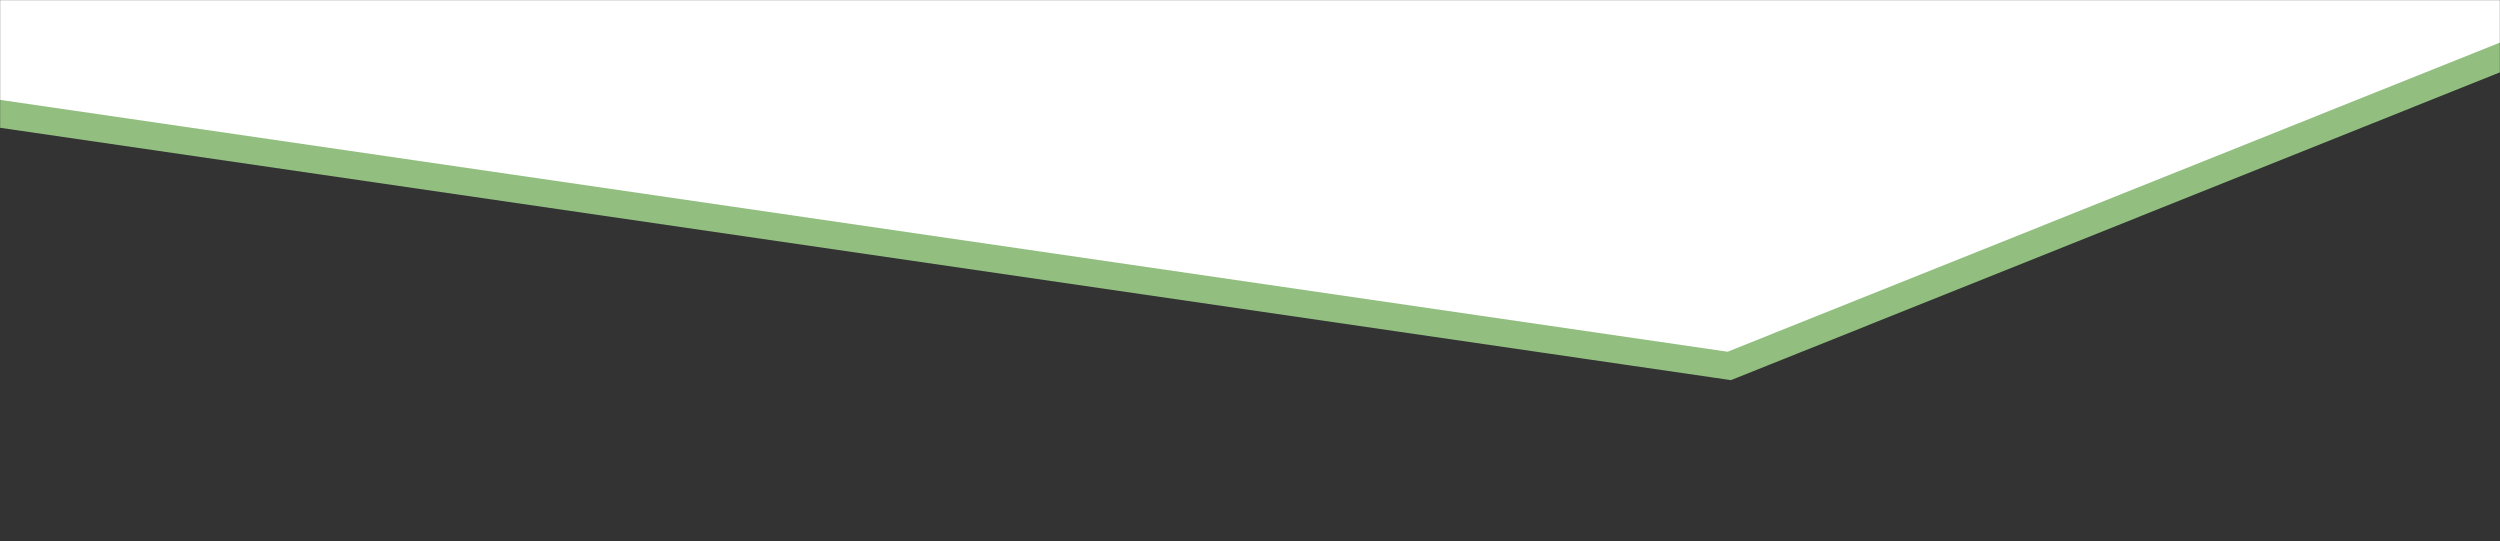 <svg width="1810" height="392" viewBox="0 0 1810 392" fill="none" xmlns="http://www.w3.org/2000/svg">
<rect x="0" y="0" width="1810" height="392" fill="#333333" stroke="none"/>
<mask id="mask0_106_349" style="mask-type:alpha" maskUnits="userSpaceOnUse" x="0" y="0" width="1810" height="392">
<rect width="1810" height="392" fill="#ECECEC"/>
</mask>
<g mask="url(#mask0_106_349)">
<path d="M0 0H1810V43L1247.5 267L0 84V0Z" fill="white"/>
<path d="M1835.66 491.602L-18 510.895V79.78L1249.31 264.54L1251.97 264.928L1254.47 263.929L1842 28.774V91.918V92L1835.66 491.602Z" stroke="#92BF80" stroke-width="20"/>
</g>
</svg>
